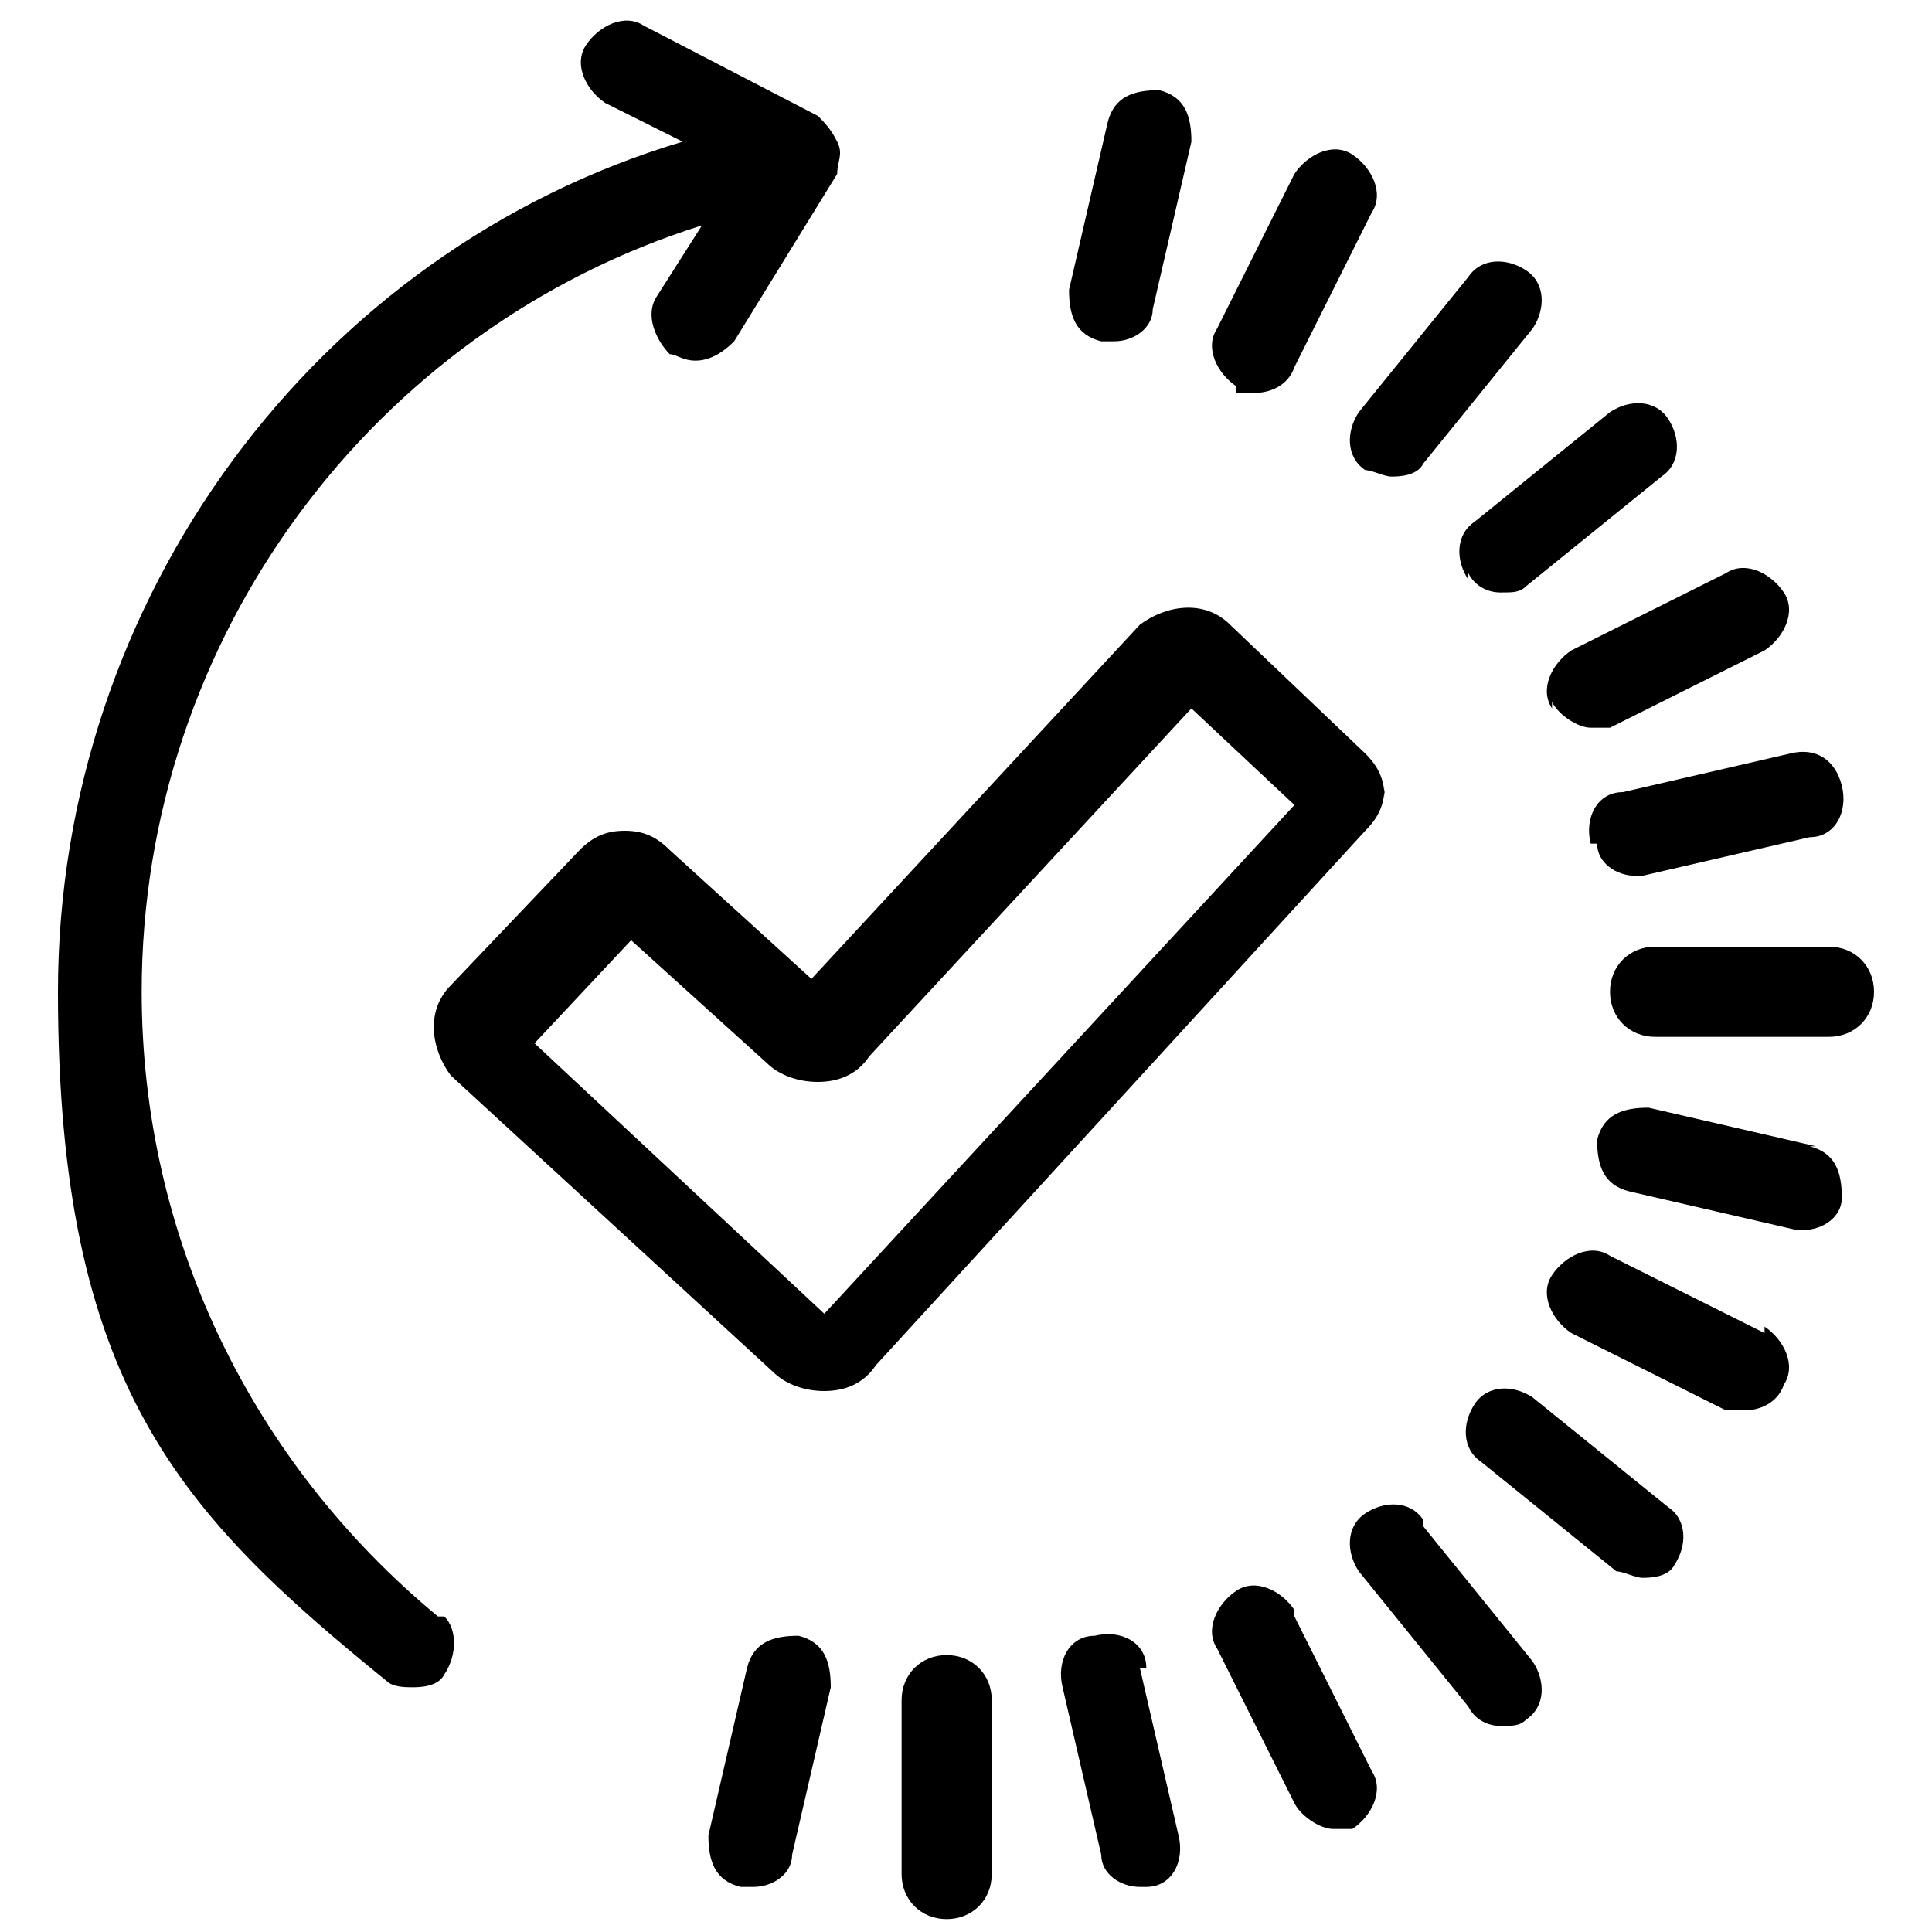 <?xml version="1.0" encoding="UTF-8"?>
<svg id="a" xmlns="http://www.w3.org/2000/svg" version="1.1" viewBox="0 0 30 30">
  <!-- Generator: Adobe Illustrator 29.3.1, SVG Export Plug-In . SVG Version: 2.1.0 Build 151)  -->
  <path d="M14.7,25.7h0c.4,0,.7.3.7.7v2.7c0,.4-.3.7-.7.7h0c-.4,0-.7-.3-.7-.7v-2.7c0-.4.3-.7.7-.7Z"/>
  <path d="M17.8,25.9c0-.4-.4-.6-.8-.5-.4,0-.6.4-.5.8l.6,2.6c0,.3.3.5.6.5s0,0,.1,0c.4,0,.6-.4.5-.8l-.6-2.6Z"/>
  <path d="M20.1,25c-.2-.3-.6-.5-.9-.3-.3.2-.5.6-.3.9l1.2,2.4c.1.2.4.4.6.4s.2,0,.3,0c.3-.2.5-.6.3-.9l-1.2-2.4Z"/>
  <path d="M22.1,23.6c-.2-.3-.6-.3-.9-.1-.3.2-.3.6-.1.9l1.7,2.1c.1.2.3.3.5.3s.3,0,.4-.1c.3-.2.3-.6.1-.9l-1.7-2.1Z"/>
  <path d="M25.9,23.4l-2.1-1.7c-.3-.2-.7-.2-.9.1-.2.3-.2.7.1.9l2.1,1.7c.1,0,.3.1.4.1s.4,0,.5-.2c.2-.3.2-.7-.1-.9Z"/>
  <path d="M27.4,20.7l-2.4-1.2c-.3-.2-.7,0-.9.3-.2.3,0,.7.3.9l2.4,1.2c0,0,.2,0,.3,0,.2,0,.5-.1.6-.4.2-.3,0-.7-.3-.9Z"/>
  <path d="M28.2,17.8l-2.6-.6c-.4,0-.7.1-.8.5,0,.4.1.7.5.8l2.6.6c0,0,.1,0,.1,0,.3,0,.6-.2.6-.5,0-.4-.1-.7-.5-.8Z"/>
  <path d="M28.4,14.7h-2.7s0,0,0,0c-.4,0-.7.3-.7.7,0,.4.3.7.7.7h2.7s0,0,0,0c.4,0,.7-.3.7-.7,0-.4-.3-.7-.7-.7Z"/>
  <path d="M24.8,13.1c0,.3.3.5.6.5s0,0,.1,0l2.6-.6c.4,0,.6-.4.5-.8s-.4-.6-.8-.5l-2.6.6c-.4,0-.6.4-.5.8Z"/>
  <path d="M24.1,10.9c.1.2.4.4.6.4s.2,0,.3,0l2.4-1.2c.3-.2.5-.6.3-.9-.2-.3-.6-.5-.9-.3l-2.4,1.2c-.3.2-.5.6-.3.9Z"/>
  <path d="M22.8,8.9c.1.2.3.3.5.3s.3,0,.4-.1l2.1-1.7c.3-.2.3-.6.1-.9-.2-.3-.6-.3-.9-.1l-2.1,1.7c-.3.2-.3.6-.1.9Z"/>
  <path d="M21.2,7.3c.1,0,.3.1.4.1s.4,0,.5-.2l1.7-2.1c.2-.3.2-.7-.1-.9s-.7-.2-.9.1l-1.7,2.1c-.2.3-.2.7.1.9Z"/>
  <path d="M19.2,6.1c0,0,.2,0,.3,0,.2,0,.5-.1.6-.4l1.2-2.4c.2-.3,0-.7-.3-.9-.3-.2-.7,0-.9.3l-1.2,2.4c-.2.3,0,.7.3.9Z"/>
  <path d="M12.4,25.4c-.4,0-.7.1-.8.5l-.6,2.6c0,.4.1.7.5.8,0,0,.1,0,.2,0,.3,0,.6-.2.6-.5l.6-2.6c0-.4-.1-.7-.5-.8Z"/>
  <path d="M17.1,5.3c0,0,.1,0,.2,0,.3,0,.6-.2.6-.5l.6-2.6c0-.4-.1-.7-.5-.8-.4,0-.7.1-.8.5l-.6,2.6c0,.4.1.7.5.8Z"/>
  <path d="M6.8,25.1c-2.9-2.4-4.6-5.9-4.6-9.7,0-5.5,3.6-10.3,8.7-11.9l-.7,1.1c-.2.3,0,.7.2.9.1,0,.2.1.4.1.2,0,.4-.1.6-.3l1.6-2.6c0-.2.1-.3,0-.5s-.2-.3-.3-.4l-2.7-1.4c-.3-.2-.7,0-.9.3-.2.3,0,.7.3.9l1.2.6C4.9,3.9.9,9.3.9,15.4s1.9,8.1,5.1,10.7c.1.1.3.1.4.1s.4,0,.5-.2c.2-.3.2-.7,0-.9Z"/>
  <path d="M21.5,12.4c0-.3-.1-.5-.3-.7l-2.1-2c-.4-.4-1-.3-1.4,0l-5.1,5.5-2.2-2c-.2-.2-.4-.3-.7-.3-.3,0-.5.1-.7.3l-2,2.1c-.4.4-.3,1,0,1.4l5,4.6h0c.2.2.5.3.8.3s0,0,0,0c.3,0,.6-.1.8-.4l7.6-8.3c.2-.2.3-.4.3-.7ZM12.8,20.4l-4.5-4.2,1.5-1.6,2.1,1.9c.2.2.5.3.8.3.3,0,.6-.1.8-.4l5-5.4,1.6,1.5-7.3,7.9Z"/>
</svg>